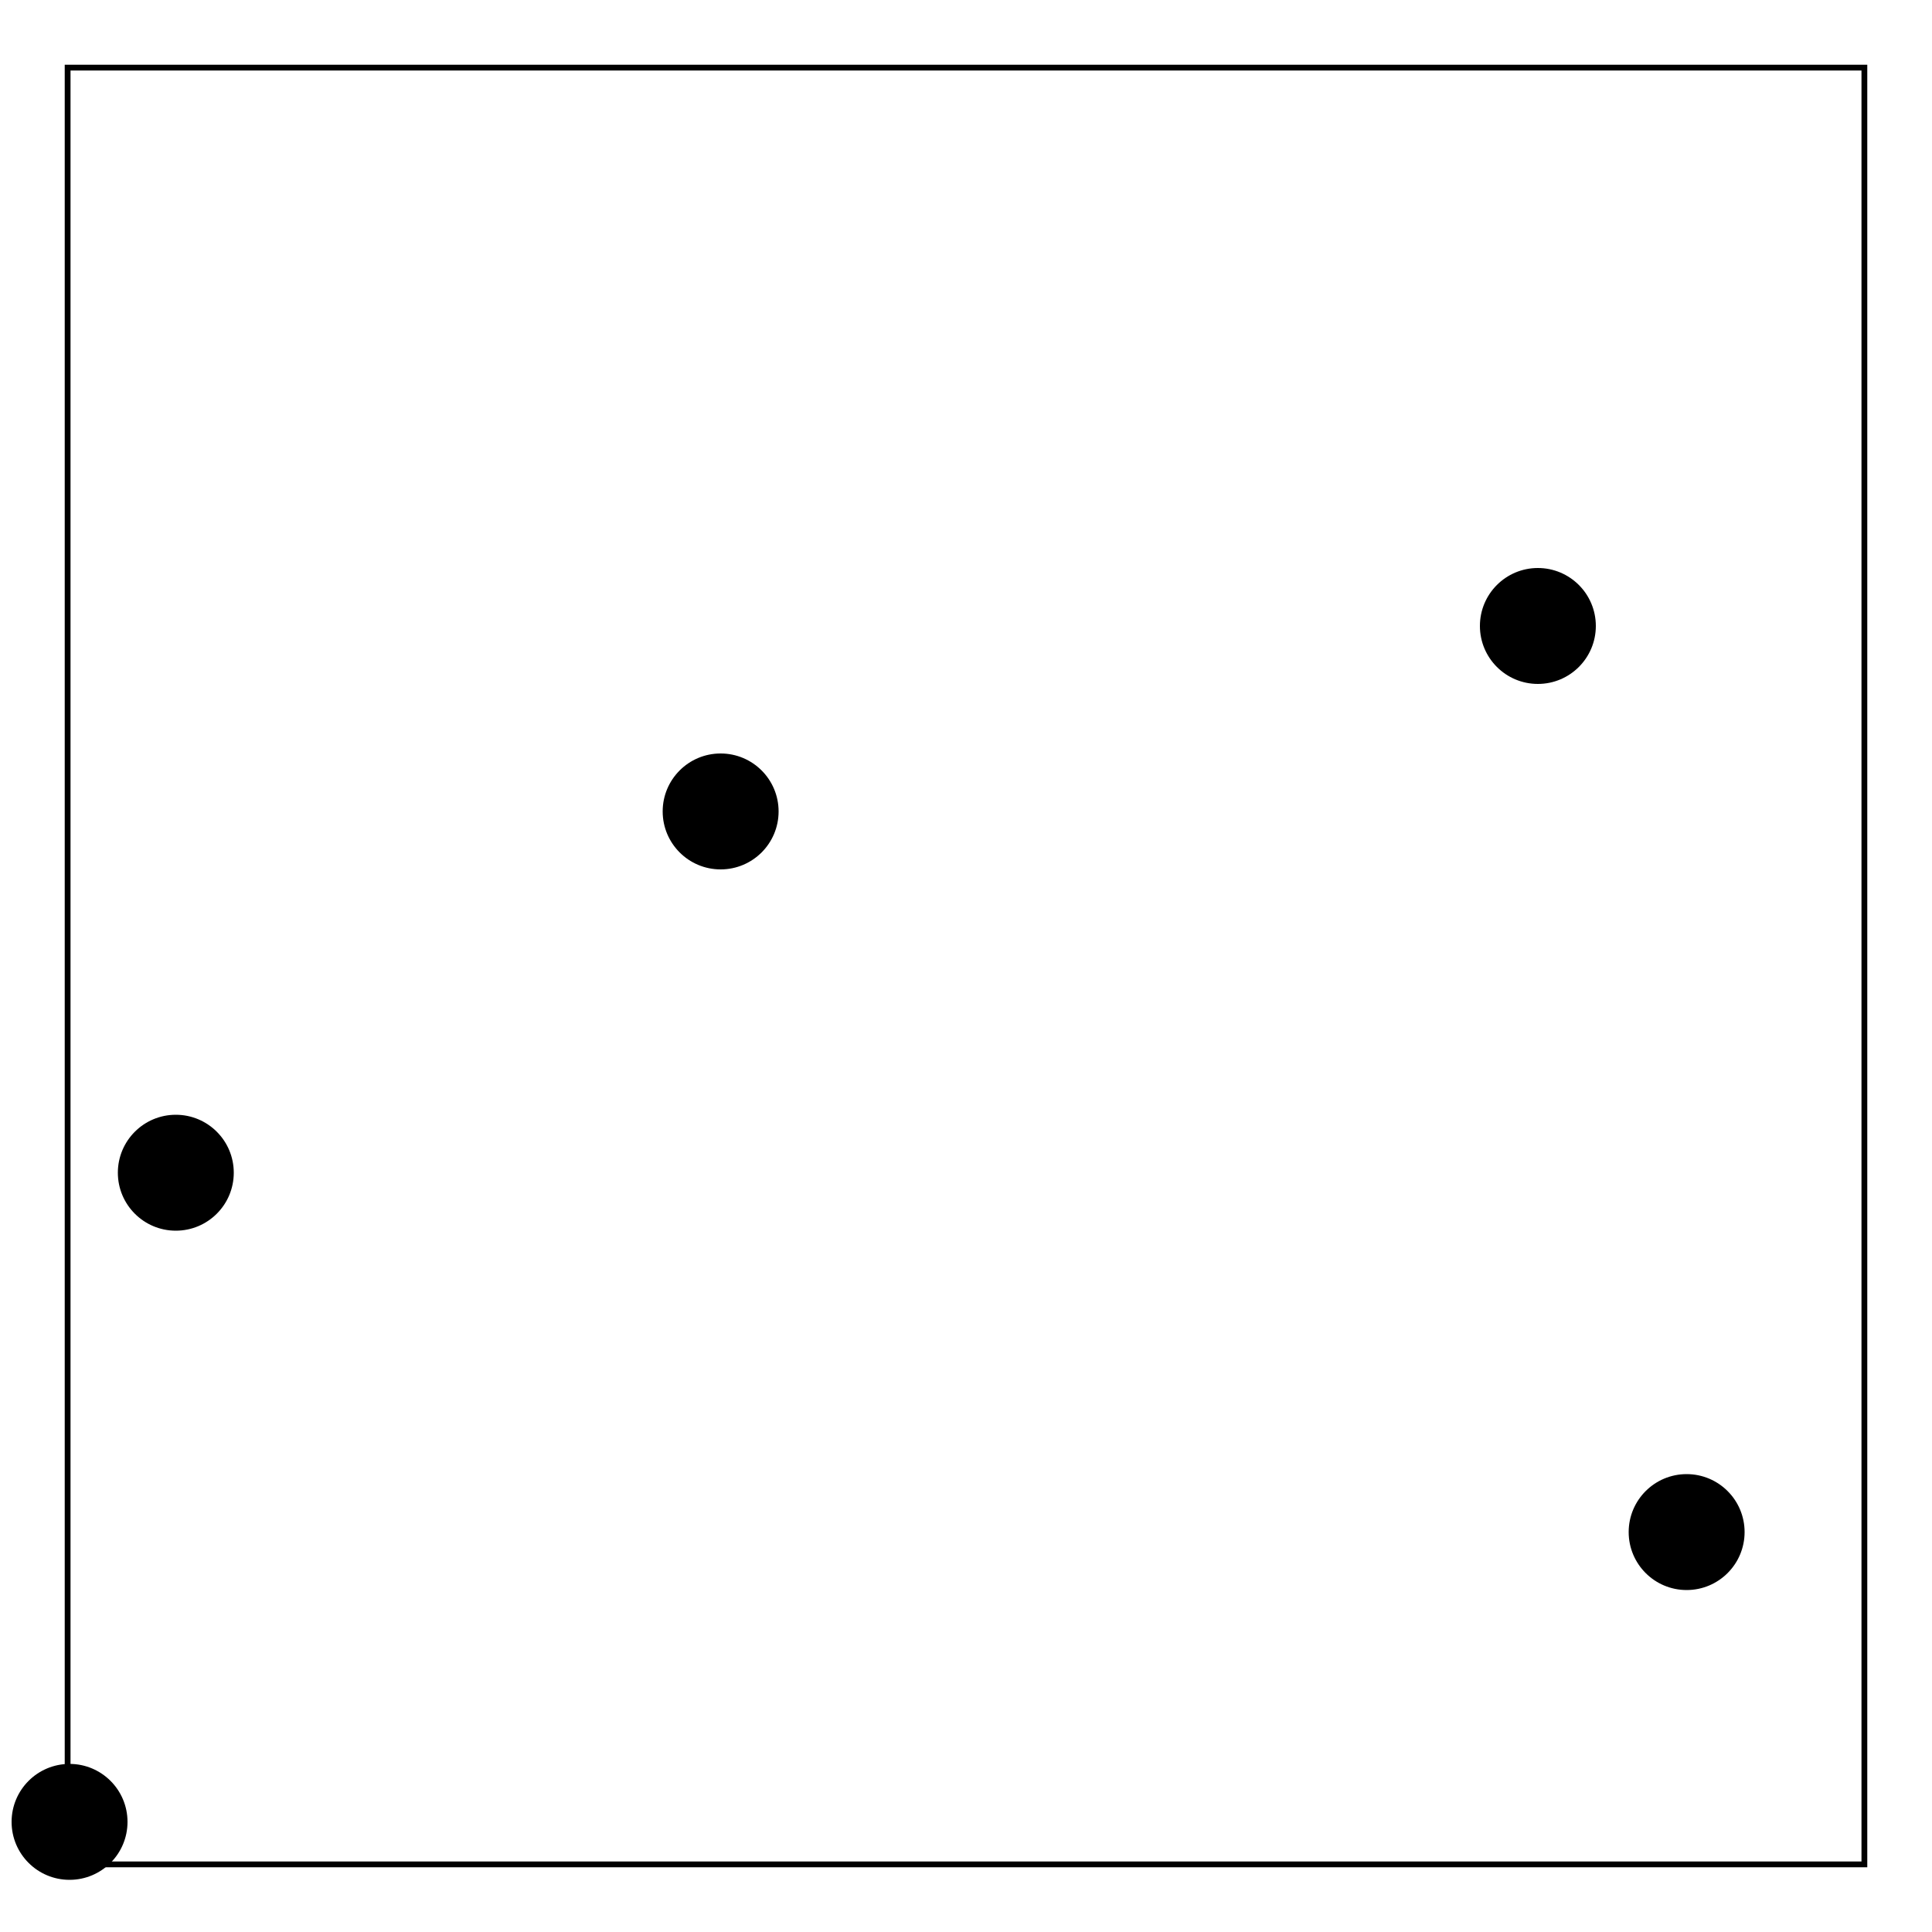 <svg viewBox="0 0 1000 1000" xmlns="http://www.w3.org/2000/svg"><rect x="0" y="0" width="1000" height="1000" fill="#fff" /><circle cx="373" cy="420" r="30" fill="#000" /><circle cx="873" cy="793" r="30" fill="#000" /><circle cx="36" cy="943" r="30" fill="#000" /><circle cx="796" cy="324" r="30" fill="#000" /><circle cx="91" cy="607" r="30" fill="#000" /><rect x="35" y="35" width="930" height="930" fill="none" stroke-width="3" stroke="#000" /></svg>